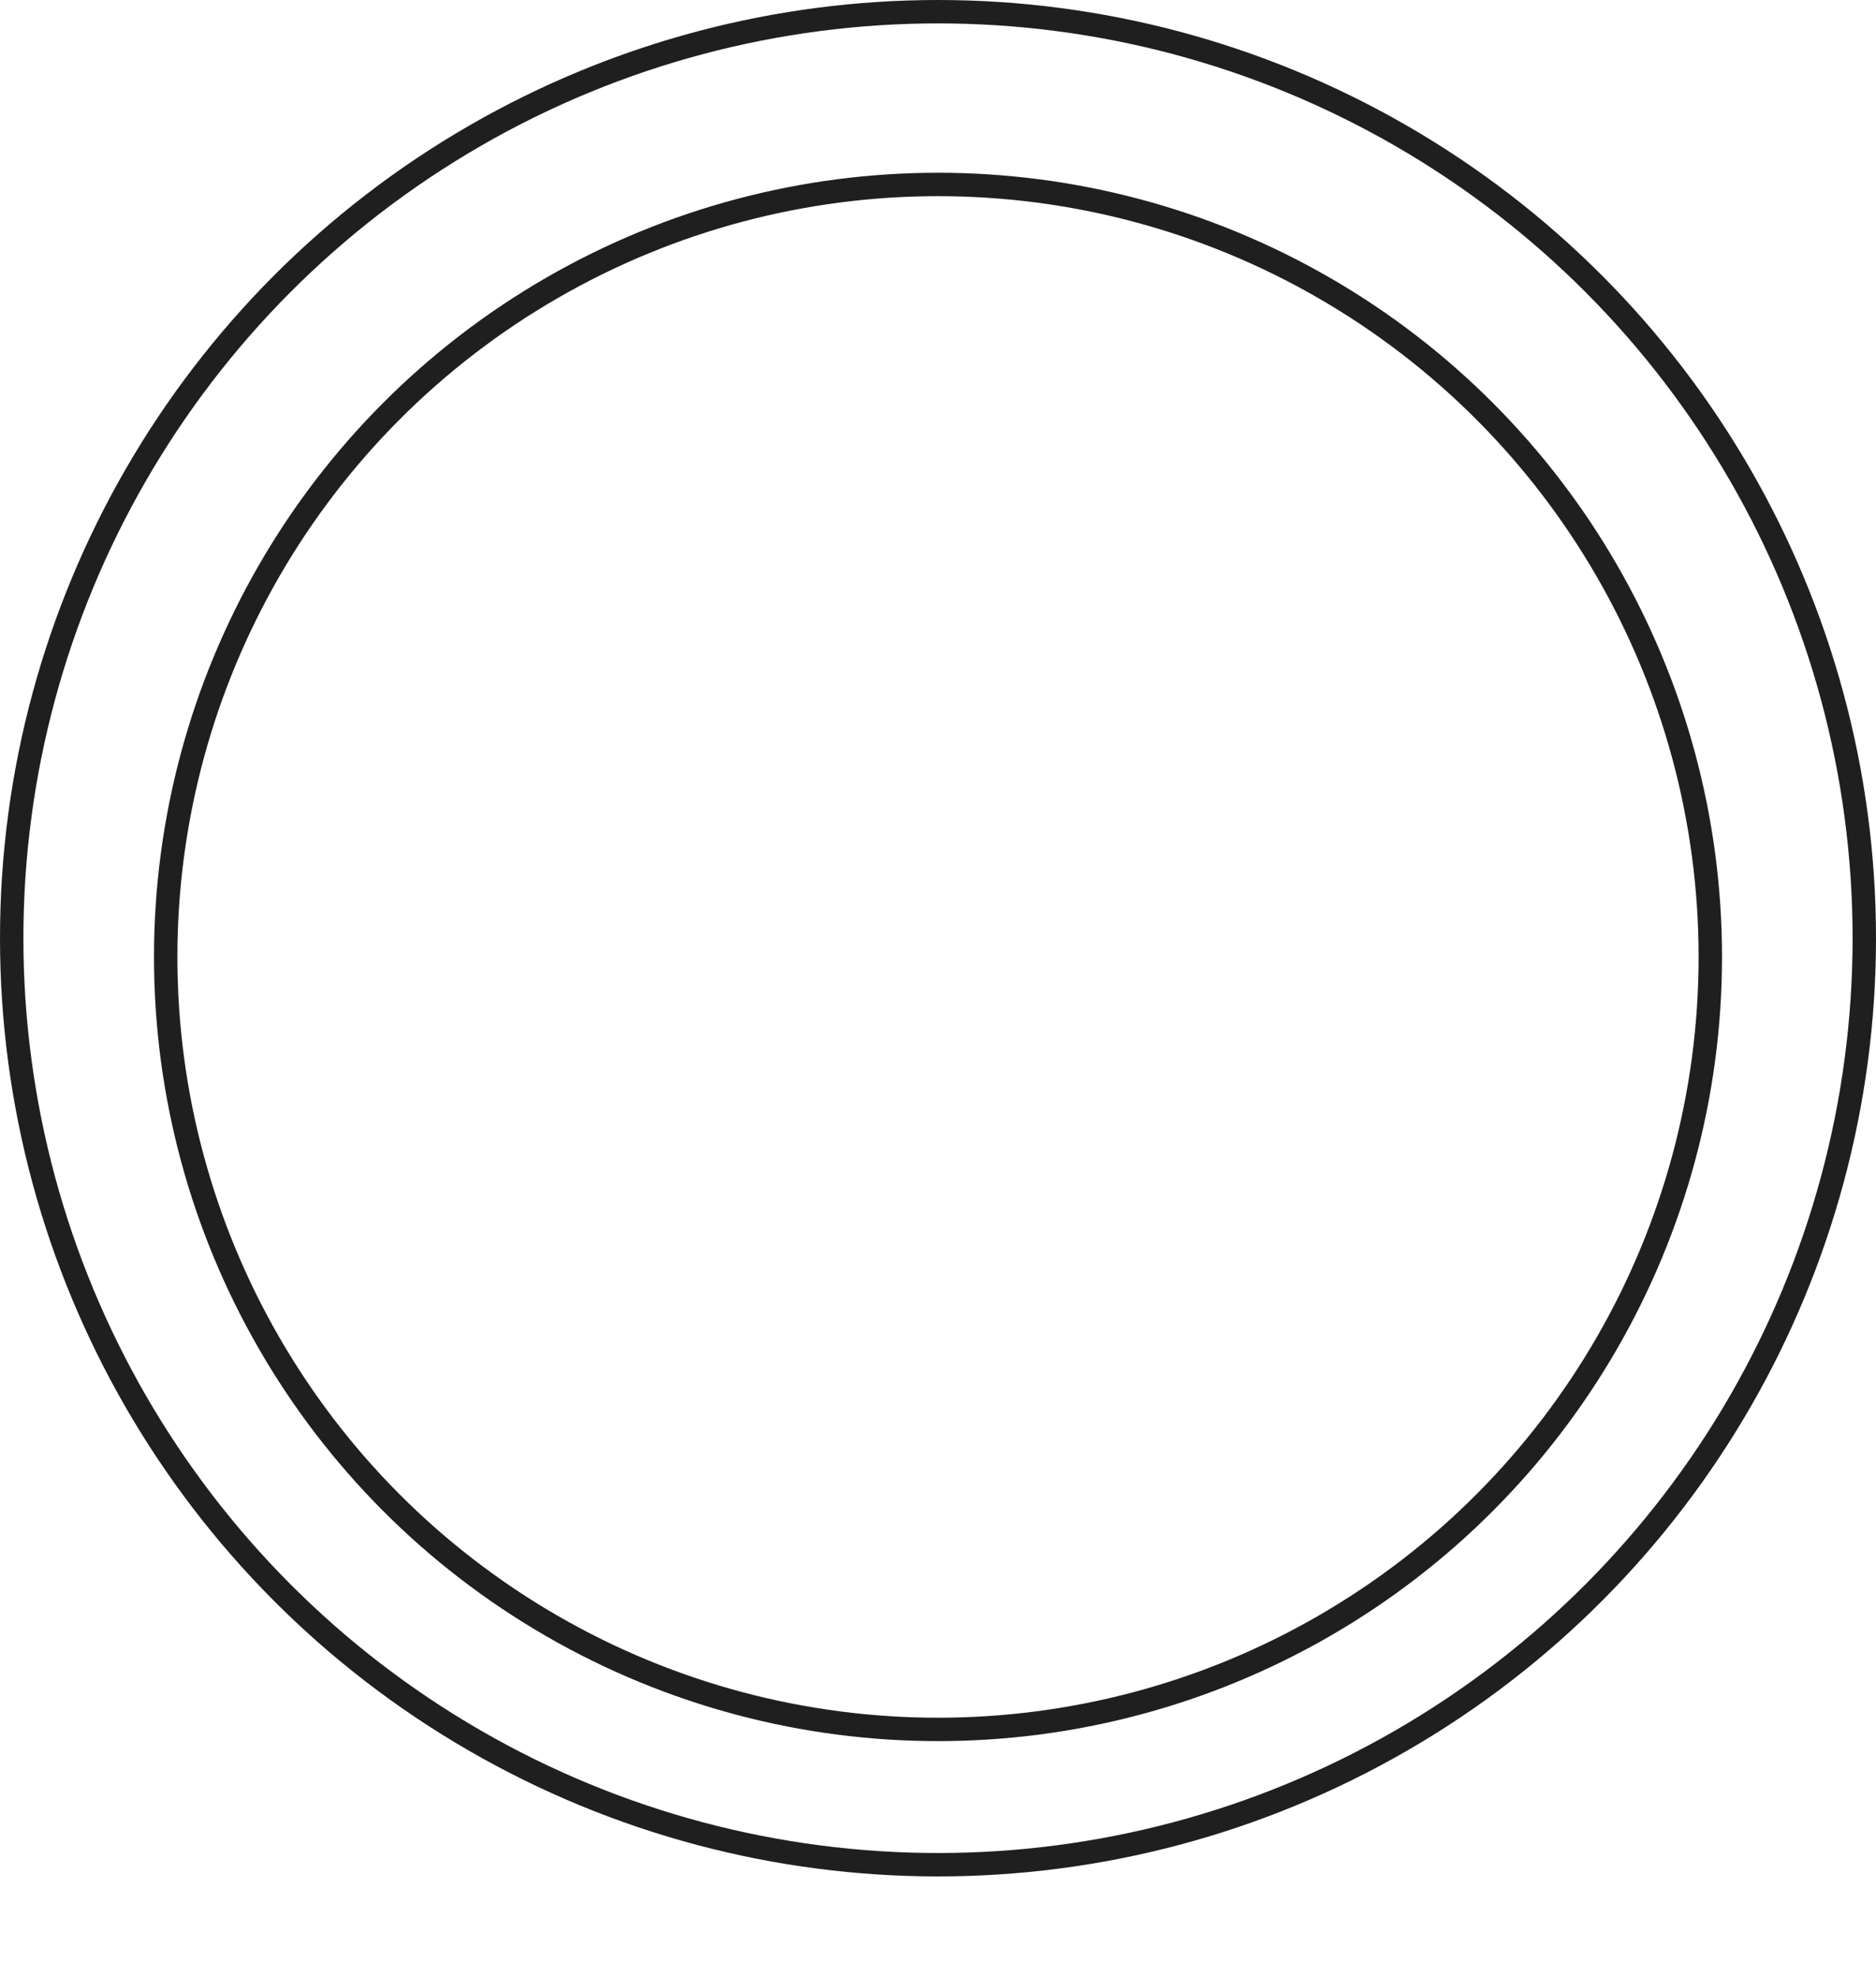 <?xml version="1.0" encoding="UTF-8"?> <svg xmlns="http://www.w3.org/2000/svg" xmlns:xlink="http://www.w3.org/1999/xlink" id="eAu0hnMgCK21" viewBox="0 0 80.16 84.46" shape-rendering="geometricPrecision" text-rendering="geometricPrecision"> <style><![CDATA[ #eAu0hnMgCK24_ts {animation: eAu0hnMgCK24_ts__ts 3000ms linear infinite normal forwards}@keyframes eAu0hnMgCK24_ts__ts { 0% {transform: translate(40.135px,35.955px) scale(0,0);animation-timing-function: cubic-bezier(0.175,0.885,0.32,1.275)} 33.333% {transform: translate(40.135px,35.955px) scale(1,1)} 80% {transform: translate(40.135px,35.955px) scale(1,1)} 96.667% {transform: translate(40.135px,35.955px) scale(0,0)} 100% {transform: translate(40.135px,35.955px) scale(0,0)}} #eAu0hnMgCK24 {animation: eAu0hnMgCK24_c_o 3000ms linear infinite normal forwards}@keyframes eAu0hnMgCK24_c_o { 0% {opacity: 0} 23.333% {opacity: 1} 80% {opacity: 1} 96.667% {opacity: 0} 100% {opacity: 0}} #eAu0hnMgCK213_ts {animation: eAu0hnMgCK213_ts__ts 3000ms linear infinite normal forwards}@keyframes eAu0hnMgCK213_ts__ts { 0% {transform: translate(24.45px,72.906px) scale(0,0)} 33.333% {transform: translate(24.45px,72.906px) scale(0,0);animation-timing-function: cubic-bezier(0.645,0.045,0.355,1)} 43.333% {transform: translate(24.45px,72.906px) scale(1,1);animation-timing-function: cubic-bezier(0.645,0.045,0.355,1)} 63.333% {transform: translate(24.45px,72.906px) scale(1,1);animation-timing-function: cubic-bezier(0.645,0.045,0.355,1)} 73.333% {transform: translate(24.45px,72.906px) scale(0,0)} 100% {transform: translate(24.45px,72.906px) scale(0,0)}} #eAu0hnMgCK213 {animation: eAu0hnMgCK213_c_o 3000ms linear infinite normal forwards}@keyframes eAu0hnMgCK213_c_o { 0% {opacity: 0} 33.333% {opacity: 0;animation-timing-function: cubic-bezier(0.645,0.045,0.355,1)} 43.333% {opacity: 1;animation-timing-function: cubic-bezier(0.645,0.045,0.355,1)} 63.333% {opacity: 1;animation-timing-function: cubic-bezier(0.645,0.045,0.355,1)} 73.333% {opacity: 0} 100% {opacity: 0}} #eAu0hnMgCK214_ts {animation: eAu0hnMgCK214_ts__ts 3000ms linear infinite normal forwards}@keyframes eAu0hnMgCK214_ts__ts { 0% {transform: translate(40.255px,75.65px) scale(0,0)} 43.333% {transform: translate(40.255px,75.65px) scale(0,0);animation-timing-function: cubic-bezier(0.645,0.045,0.355,1)} 53.333% {transform: translate(40.255px,75.65px) scale(1,1);animation-timing-function: cubic-bezier(0.645,0.045,0.355,1)} 73.333% {transform: translate(40.255px,75.65px) scale(1,1);animation-timing-function: cubic-bezier(0.645,0.045,0.355,1)} 83.333% {transform: translate(40.255px,75.65px) scale(0,0)} 100% {transform: translate(40.255px,75.65px) scale(0,0)}} #eAu0hnMgCK214 {animation: eAu0hnMgCK214_c_o 3000ms linear infinite normal forwards}@keyframes eAu0hnMgCK214_c_o { 0% {opacity: 0} 43.333% {opacity: 0;animation-timing-function: cubic-bezier(0.645,0.045,0.355,1)} 53.333% {opacity: 1;animation-timing-function: cubic-bezier(0.645,0.045,0.355,1)} 73.333% {opacity: 1;animation-timing-function: cubic-bezier(0.645,0.045,0.355,1)} 83.333% {opacity: 0} 100% {opacity: 0}} #eAu0hnMgCK215_ts {animation: eAu0hnMgCK215_ts__ts 3000ms linear infinite normal forwards}@keyframes eAu0hnMgCK215_ts__ts { 0% {transform: translate(55.875px,72.936px) scale(0,0)} 53.333% {transform: translate(55.875px,72.936px) scale(0,0);animation-timing-function: cubic-bezier(0.645,0.045,0.355,1)} 63.333% {transform: translate(55.875px,72.936px) scale(1,1);animation-timing-function: cubic-bezier(0.645,0.045,0.355,1)} 83.333% {transform: translate(55.875px,72.936px) scale(1,1);animation-timing-function: cubic-bezier(0.645,0.045,0.355,1)} 93.333% {transform: translate(55.875px,72.936px) scale(0,0)} 100% {transform: translate(55.875px,72.936px) scale(0,0)}} #eAu0hnMgCK215 {animation: eAu0hnMgCK215_c_o 3000ms linear infinite normal forwards}@keyframes eAu0hnMgCK215_c_o { 0% {opacity: 0} 53.333% {opacity: 0;animation-timing-function: cubic-bezier(0.645,0.045,0.355,1)} 63.333% {opacity: 1;animation-timing-function: cubic-bezier(0.645,0.045,0.355,1)} 83.333% {opacity: 1;animation-timing-function: cubic-bezier(0.645,0.045,0.355,1)} 93.333% {opacity: 0} 100% {opacity: 0}} ]]></style> <circle r="33" transform="translate(40.08 40.88)" fill="none" stroke="#1f1f1f" stroke-linecap="round" stroke-linejoin="round"></circle> <circle r="39.58" transform="translate(40.08 40.08)" fill="none" stroke="#1f1f1f" stroke-linecap="round" stroke-linejoin="round"></circle> <g id="eAu0hnMgCK24_ts" transform="translate(40.135,35.955) scale(0,0)"> <g id="eAu0hnMgCK24" transform="translate(-40.135,-35.955)" opacity="0"> <rect width="12.66" height="24.11" rx="3.9" ry="3.9" transform="translate(17.45 32.1)" fill="none" stroke="#1f1f1f" stroke-linecap="round" stroke-linejoin="round"></rect> <path d="M29.73,34.32c0,0,7.1-3,7.1-8v-6.11c0-2.491,2.019-4.51,4.51-4.51v0c1.198-.003,2.348.471,3.196,1.317s1.324,1.995,1.324,3.193v8.7h12.55c1.883,0,3.41,1.527,3.41,3.41v0c0,1.883-1.527,3.41-3.41,3.41h-5" fill="none" stroke="#1f1f1f" stroke-linecap="round" stroke-linejoin="round"></path> <path d="M62.82,39.15c0,.904-.359,1.772-.999,2.411s-1.507.999-2.411.999h-5" fill="none" stroke="#1f1f1f" stroke-linecap="round" stroke-linejoin="round"></path> <path d="M62.82,39.15v0c0-1.885-1.525-3.414-3.41-3.42" fill="none" stroke="#1f1f1f" stroke-linecap="round" stroke-linejoin="round"></path> <path d="M62.82,46c0,1.883-1.527,3.41-3.41,3.41h-5" fill="none" stroke="#1f1f1f" stroke-linecap="round" stroke-linejoin="round"></path> <path d="M62.82,46v0c0-1.883-1.527-3.41-3.41-3.41" fill="none" stroke="#1f1f1f" stroke-linecap="round" stroke-linejoin="round"></path> <path d="M62.82,52.8c0,1.883-1.527,3.41-3.41,3.41h-24.78c-2.496,0-4.52-2.024-4.52-4.52v-.6" fill="none" stroke="#1f1f1f" stroke-linecap="round" stroke-linejoin="round"></path> <path d="M62.82,52.8v0c0-1.885-1.525-3.414-3.41-3.42" fill="none" stroke="#1f1f1f" stroke-linecap="round" stroke-linejoin="round"></path> </g> </g> <g id="eAu0hnMgCK213_ts" transform="translate(24.45,72.906) scale(0,0)"> <path id="eAu0hnMgCK213" d="M24.82,64.86l1.91,4.71c.053.159.203.264.37.26l5.71.85c.167-.005.318.101.371.26s-.004.334-.141.43L28.32,74.8c-.133.099-.19.271-.14.43L30,80.77c.058.159.003.337-.133.437s-.323.097-.457-.007L24.7,77.77c-.14-.089-.32-.089-.46,0L19.51,81.2c-.134.104-.32.106-.457.007s-.191-.278-.133-.437l1.8-5.54c.05-.159-.007-.331-.14-.43l-4.72-3.43c-.137-.097-.194-.271-.141-.43s.204-.264.371-.26L22,69.83c.167.004.317-.101.37-.26l1.68-4.71c.031-.189.194-.328.385-.328s.354.139.385.328Z" transform="translate(-24.45,-72.906)" opacity="0" fill="#fff" stroke="#c90000" stroke-linecap="round" stroke-linejoin="round"></path> </g> <g id="eAu0hnMgCK214_ts" transform="translate(40.255,75.65) scale(0,0)"> <path id="eAu0hnMgCK214" d="M40.62,67.55l1.92,4.7c.048.159.194.268.36.27l5.72.84c.165-0.0.312.107.362.265s-.007.33-.142.425l-4.71,3.43c-.136.097-.193.271-.14.43l1.8,5.54c.058.159.003.337-.133.437s-.323.097-.457-.007l-4.72-3.42c-.133-.102-.317-.102-.45,0l-4.72,3.42c-.134.104-.32.106-.457.007s-.191-.278-.133-.437l1.8-5.54c.057-.158-.001-.335-.14-.43l-4.71-3.43c-.135-.096-.193-.268-.142-.425s.197-.265.362-.265l6-.84c.167.002.315-.109.36-.27l1.69-4.7c.064-.129.196-.21.34-.21s.276.081.34.21Z" transform="translate(-40.255,-75.65)" opacity="0" fill="#fff" stroke="#c90000" stroke-linecap="round" stroke-linejoin="round"></path> </g> <g id="eAu0hnMgCK215_ts" transform="translate(55.875,72.936) scale(0,0)"> <path id="eAu0hnMgCK215" d="M56.25,64.86l1.91,4.71c.055.157.204.261.37.26l5.71.85c.167-.005.318.101.371.26s-.004.334-.141.43L59.75,74.8c-.133.099-.19.271-.14.43l1.8,5.54c.058.159.003.337-.133.437s-.323.097-.457-.007l-4.71-3.43c-.137-.09-.313-.09-.45,0L50.94,81.2c-.134.104-.32.106-.457.007s-.191-.278-.133-.437l1.8-5.54c.048-.161-.013-.334-.15-.43l-4.72-3.43c-.137-.097-.194-.271-.141-.43s.204-.264.371-.26l5.94-.85c.167.004.317-.101.37-.26l1.69-4.71c.053-.159.202-.267.37-.267s.317.107.37.267Z" transform="translate(-55.875,-72.936)" opacity="0" fill="#fff" stroke="#c90000" stroke-linecap="round" stroke-linejoin="round"></path> </g> </svg> 